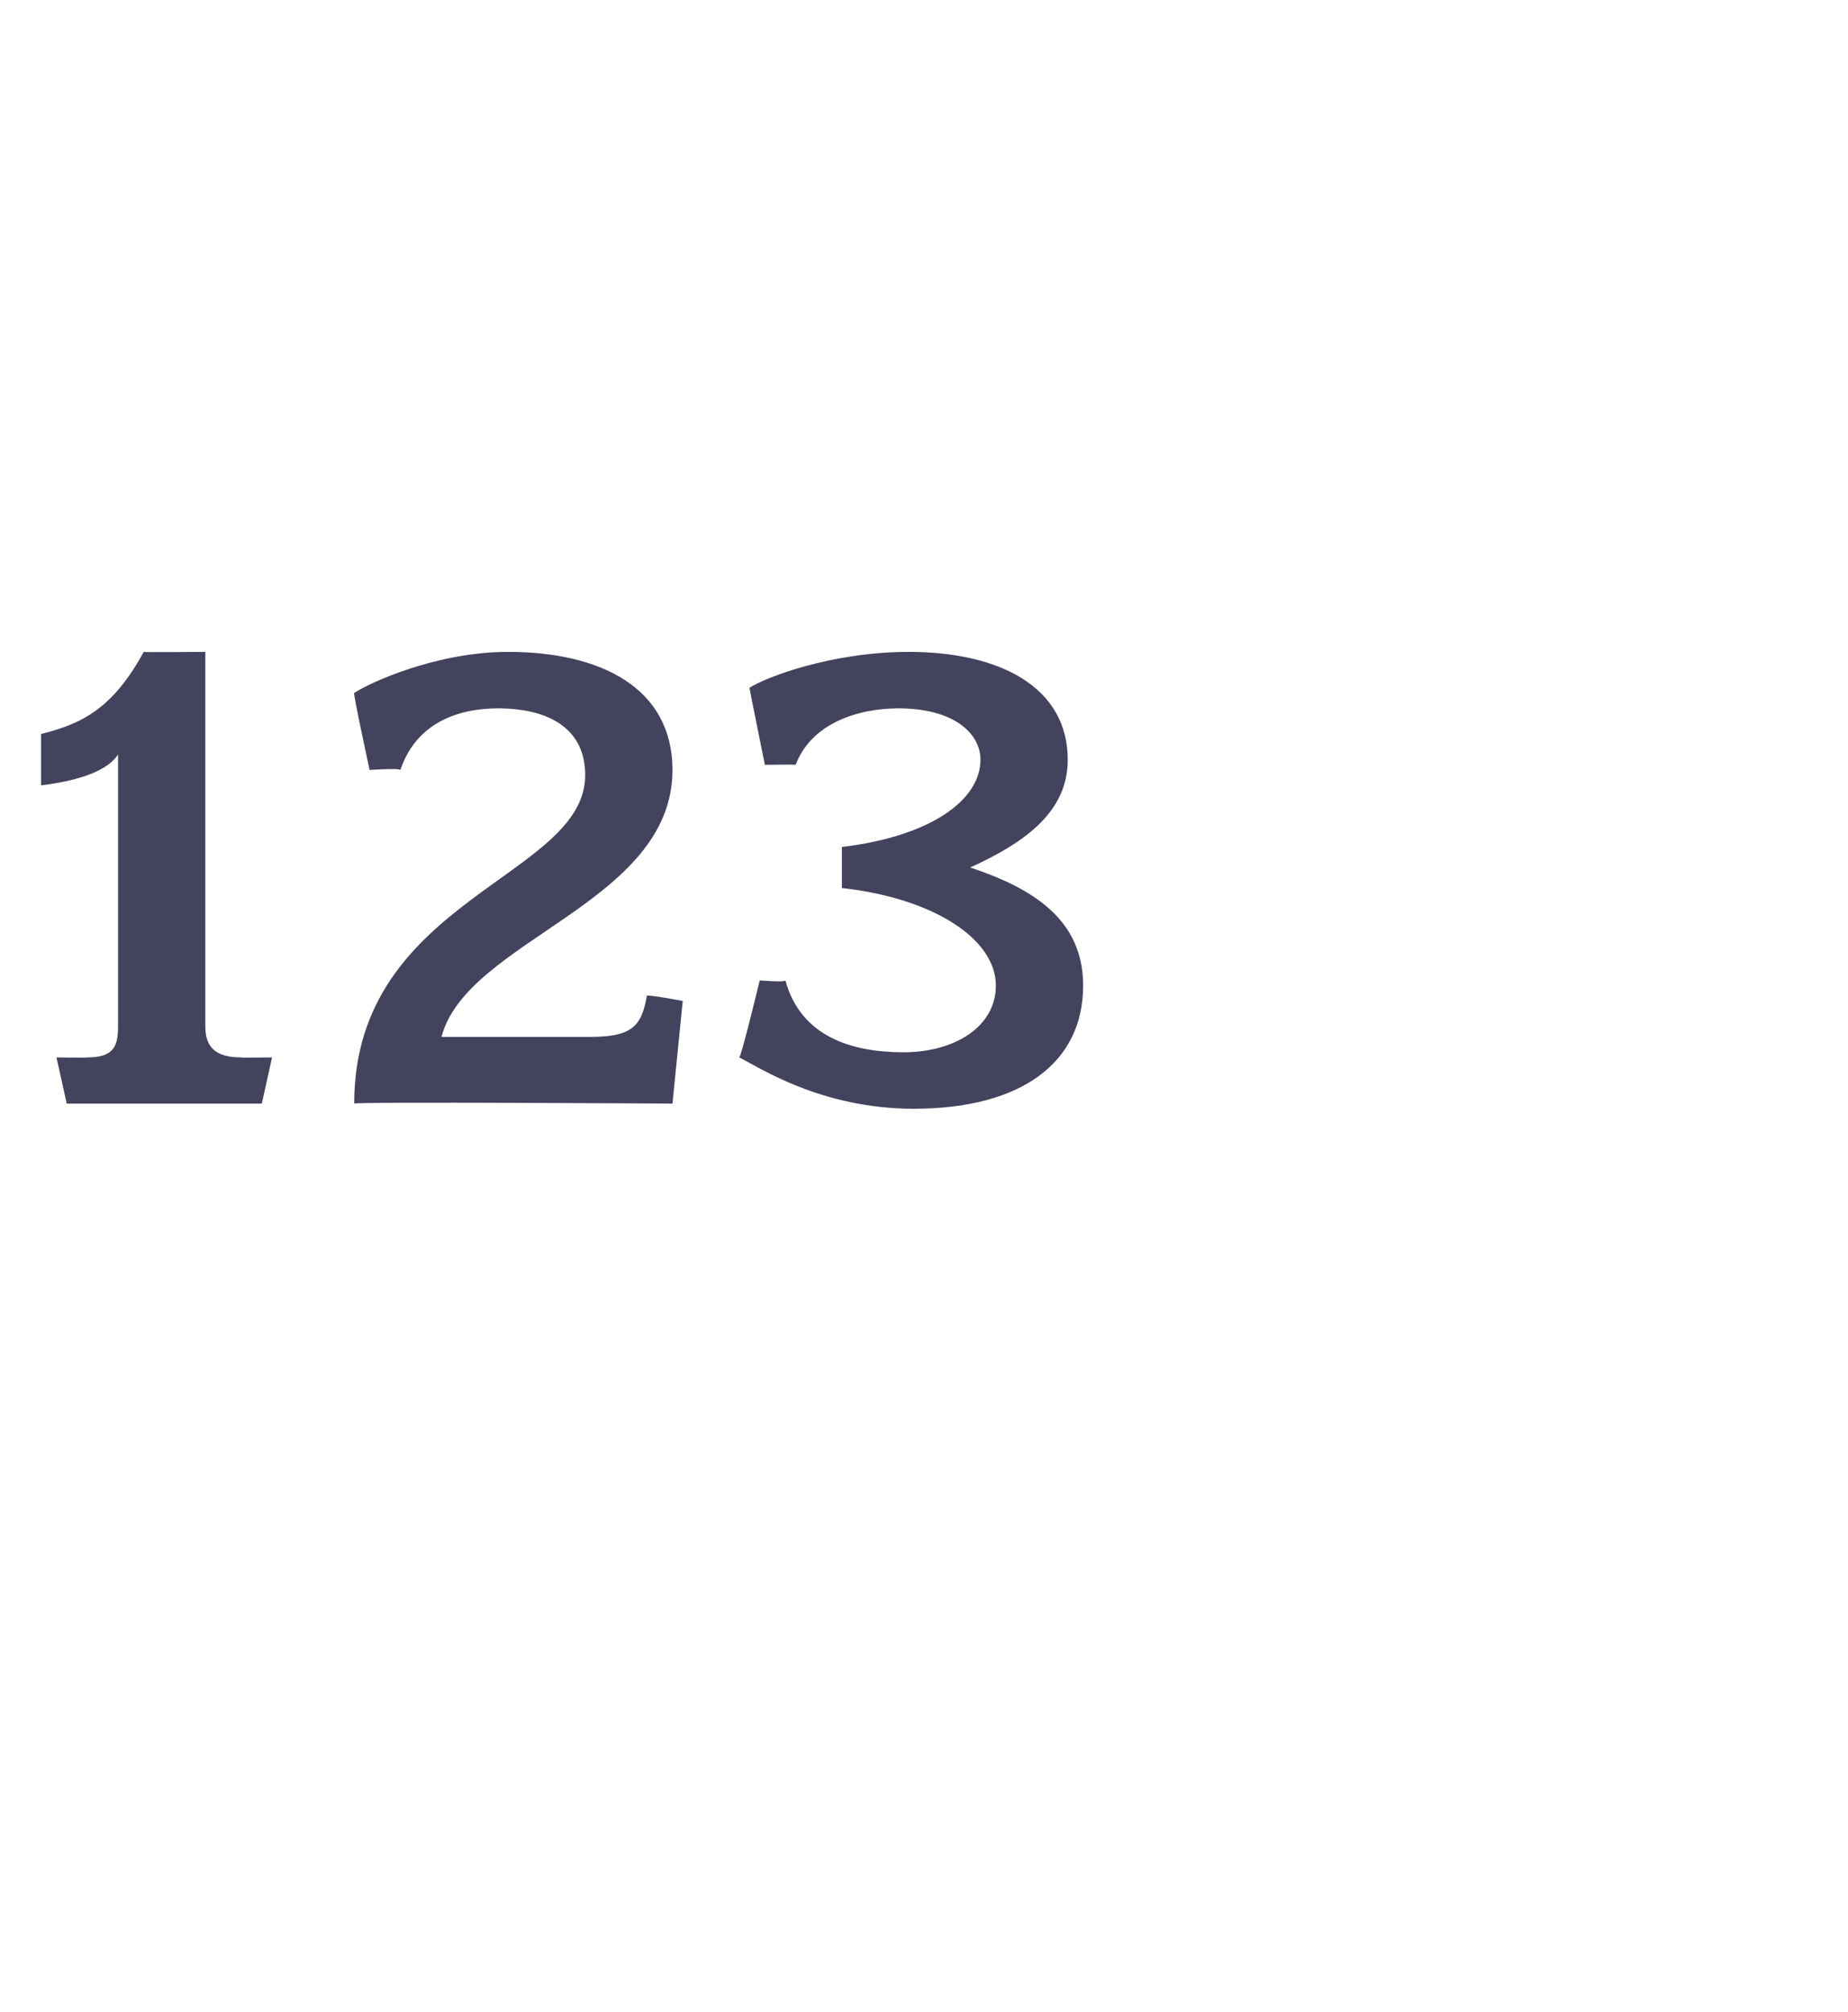<?xml version="1.0" standalone="no"?><!DOCTYPE svg PUBLIC "-//W3C//DTD SVG 1.1//EN" "http://www.w3.org/Graphics/SVG/1.1/DTD/svg11.dtd"><svg xmlns="http://www.w3.org/2000/svg" version="1.1" width="36px" height="39.2px" viewBox="0 -1 36 39.2" style="top:-1px">  <desc>123</desc>  <defs/>  <g id="Polygon53159">    <path d="M 5.1 20.5 L 1.3 20.5 L 1.1 19.6 C 1.1 19.6 1.67 19.61 1.7 19.6 C 2.2 19.6 2.3 19.4 2.3 19 C 2.3 19 2.3 13.7 2.3 13.7 C 2.1 14 1.6 14.2 0.8 14.3 C 0.8 14.3 0.8 13.3 0.8 13.3 C 1.6 13.1 2.2 12.8 2.8 11.7 C 2.8 11.71 4 11.7 4 11.7 C 4 11.7 4 18.96 4 19 C 4 19.4 4.2 19.6 4.7 19.6 C 4.68 19.61 5.3 19.6 5.3 19.6 L 5.1 20.5 Z M 13.1 20.5 C 13.1 20.5 6.92 20.46 6.9 20.5 C 6.9 16.5 11.4 16.1 11.4 14.1 C 11.4 13.2 10.7 12.8 9.7 12.8 C 8.9 12.8 8.1 13.1 7.8 14 C 7.78 13.96 7.2 14 7.2 14 C 7.2 14 6.87 12.48 6.9 12.5 C 7.2 12.3 8.5 11.7 9.9 11.7 C 11.7 11.7 13.1 12.4 13.1 14 C 13.1 16.6 9.1 17.3 8.6 19.2 C 8.6 19.2 11.5 19.2 11.5 19.2 C 12.3 19.2 12.5 19 12.6 18.4 C 12.61 18.37 13.3 18.5 13.3 18.5 L 13.1 20.5 Z M 17.8 20.6 C 16 20.6 14.8 19.8 14.4 19.6 C 14.43 19.63 14.8 18.1 14.8 18.1 C 14.8 18.1 15.3 18.14 15.3 18.1 C 15.6 19.2 16.6 19.5 17.6 19.5 C 18.6 19.5 19.4 19 19.4 18.2 C 19.4 17.3 18.2 16.5 16.4 16.3 C 16.4 16.3 16.4 15.5 16.4 15.5 C 18.1 15.3 19.1 14.6 19.1 13.8 C 19.1 13.3 18.6 12.8 17.5 12.8 C 16.7 12.8 15.8 13.1 15.5 13.9 C 15.48 13.89 14.9 13.9 14.9 13.9 C 14.9 13.9 14.6 12.42 14.6 12.4 C 14.9 12.2 16.2 11.7 17.7 11.7 C 19.5 11.7 20.8 12.4 20.8 13.8 C 20.8 14.8 20 15.4 18.9 15.9 C 20.1 16.3 21.1 16.9 21.1 18.2 C 21.1 19.7 19.9 20.6 17.8 20.6 Z " stroke="none" fill="#43435e"/>  </g></svg>
